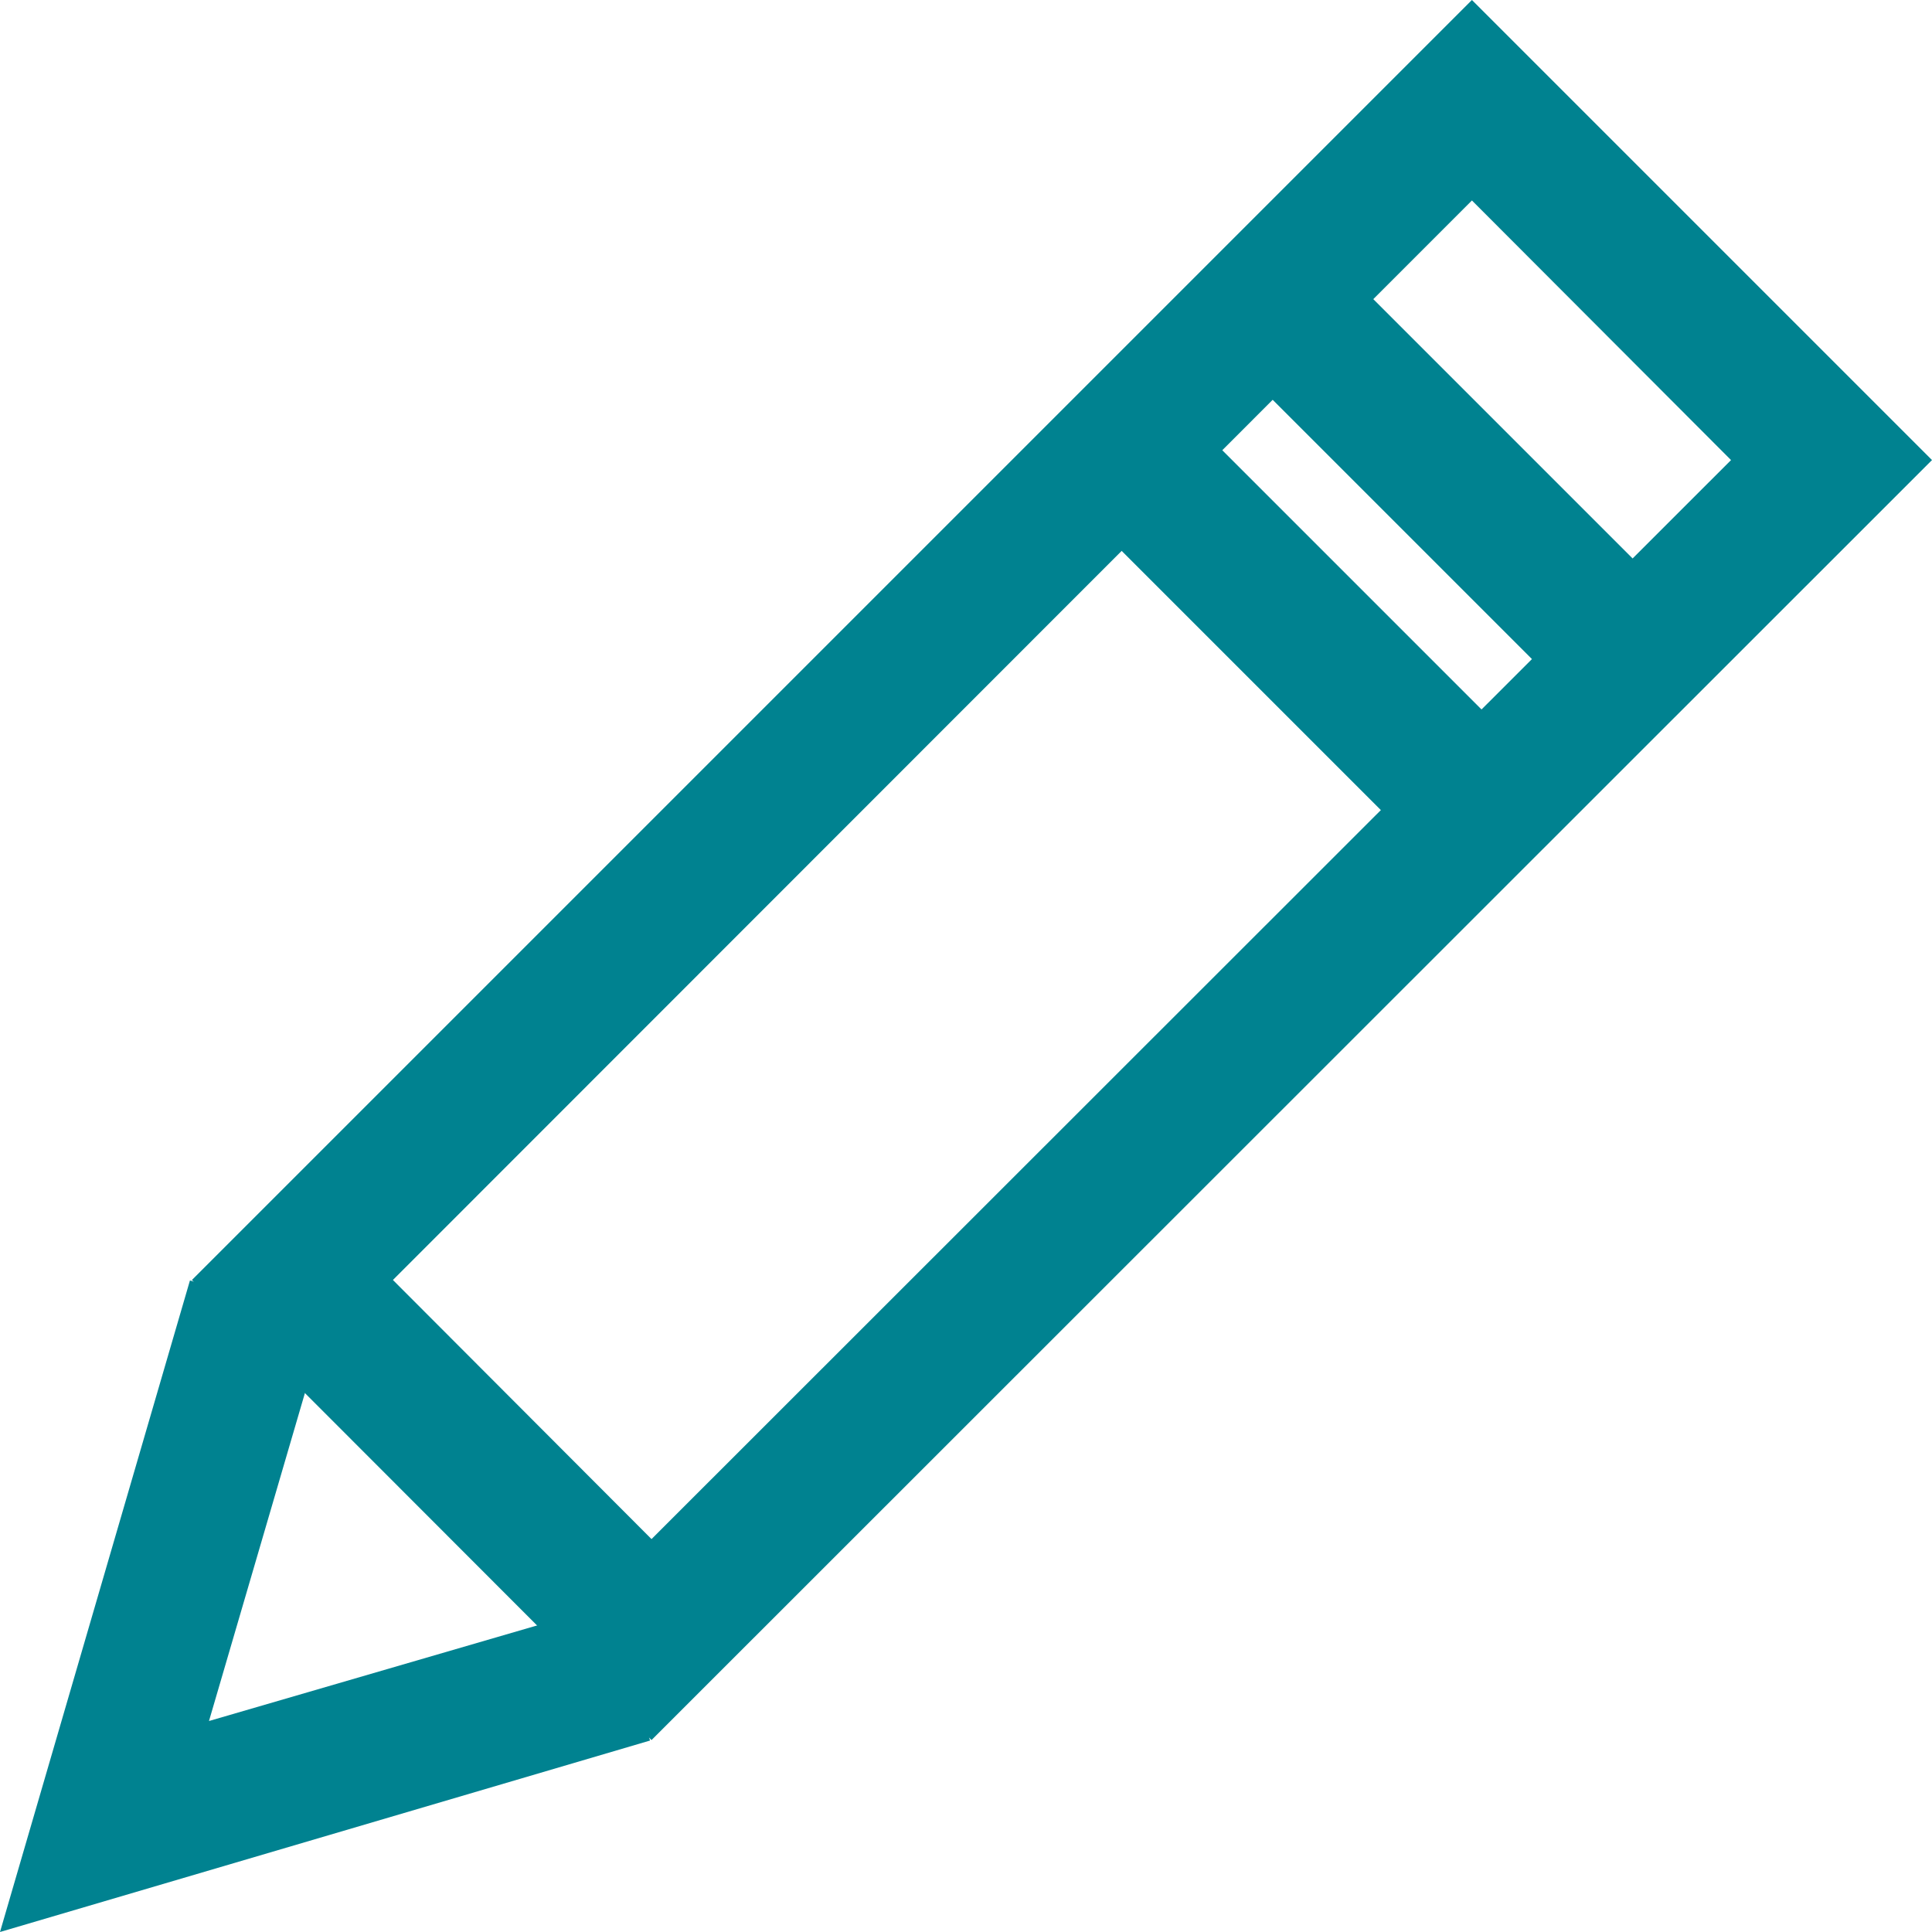 <svg xmlns="http://www.w3.org/2000/svg" viewBox="0 0 38.55 38.55"><defs><style>.cls-1{fill:#008290;}</style></defs><g id="Layer_2" data-name="Layer 2"><g id="Navigation"><g id="Group_947" data-name="Group 947"><g id="Rectangle_544" data-name="Rectangle 544"><path id="Path_896" data-name="Path 896" class="cls-1" d="M13,34.72,3.83,25.54,29.37,0l9.18,9.18ZM7.84,25.54,13,30.71,34.54,9.18,29.37,4Z"/></g><g id="Rectangle_545" data-name="Rectangle 545"><rect id="Rectangle_598" data-name="Rectangle 598" class="cls-1" x="24.55" y="7.32" width="2.84" height="10.51" transform="translate(-1.28 22.05) rotate(-45)"/></g><g id="Rectangle_545-2" data-name="Rectangle 545-2"><rect id="Rectangle_599" data-name="Rectangle 599" class="cls-1" x="27.2" y="3.94" width="2.84" height="10.51" transform="translate(1.88 22.93) rotate(-45)"/></g><g id="Group_946" data-name="Group 946"><path id="Path_897" data-name="Path 897" class="cls-1" d="M0,38.55l3.79-13,2.72.79-2.34,8,8-2.33.8,2.72Z"/></g></g></g></g></svg>